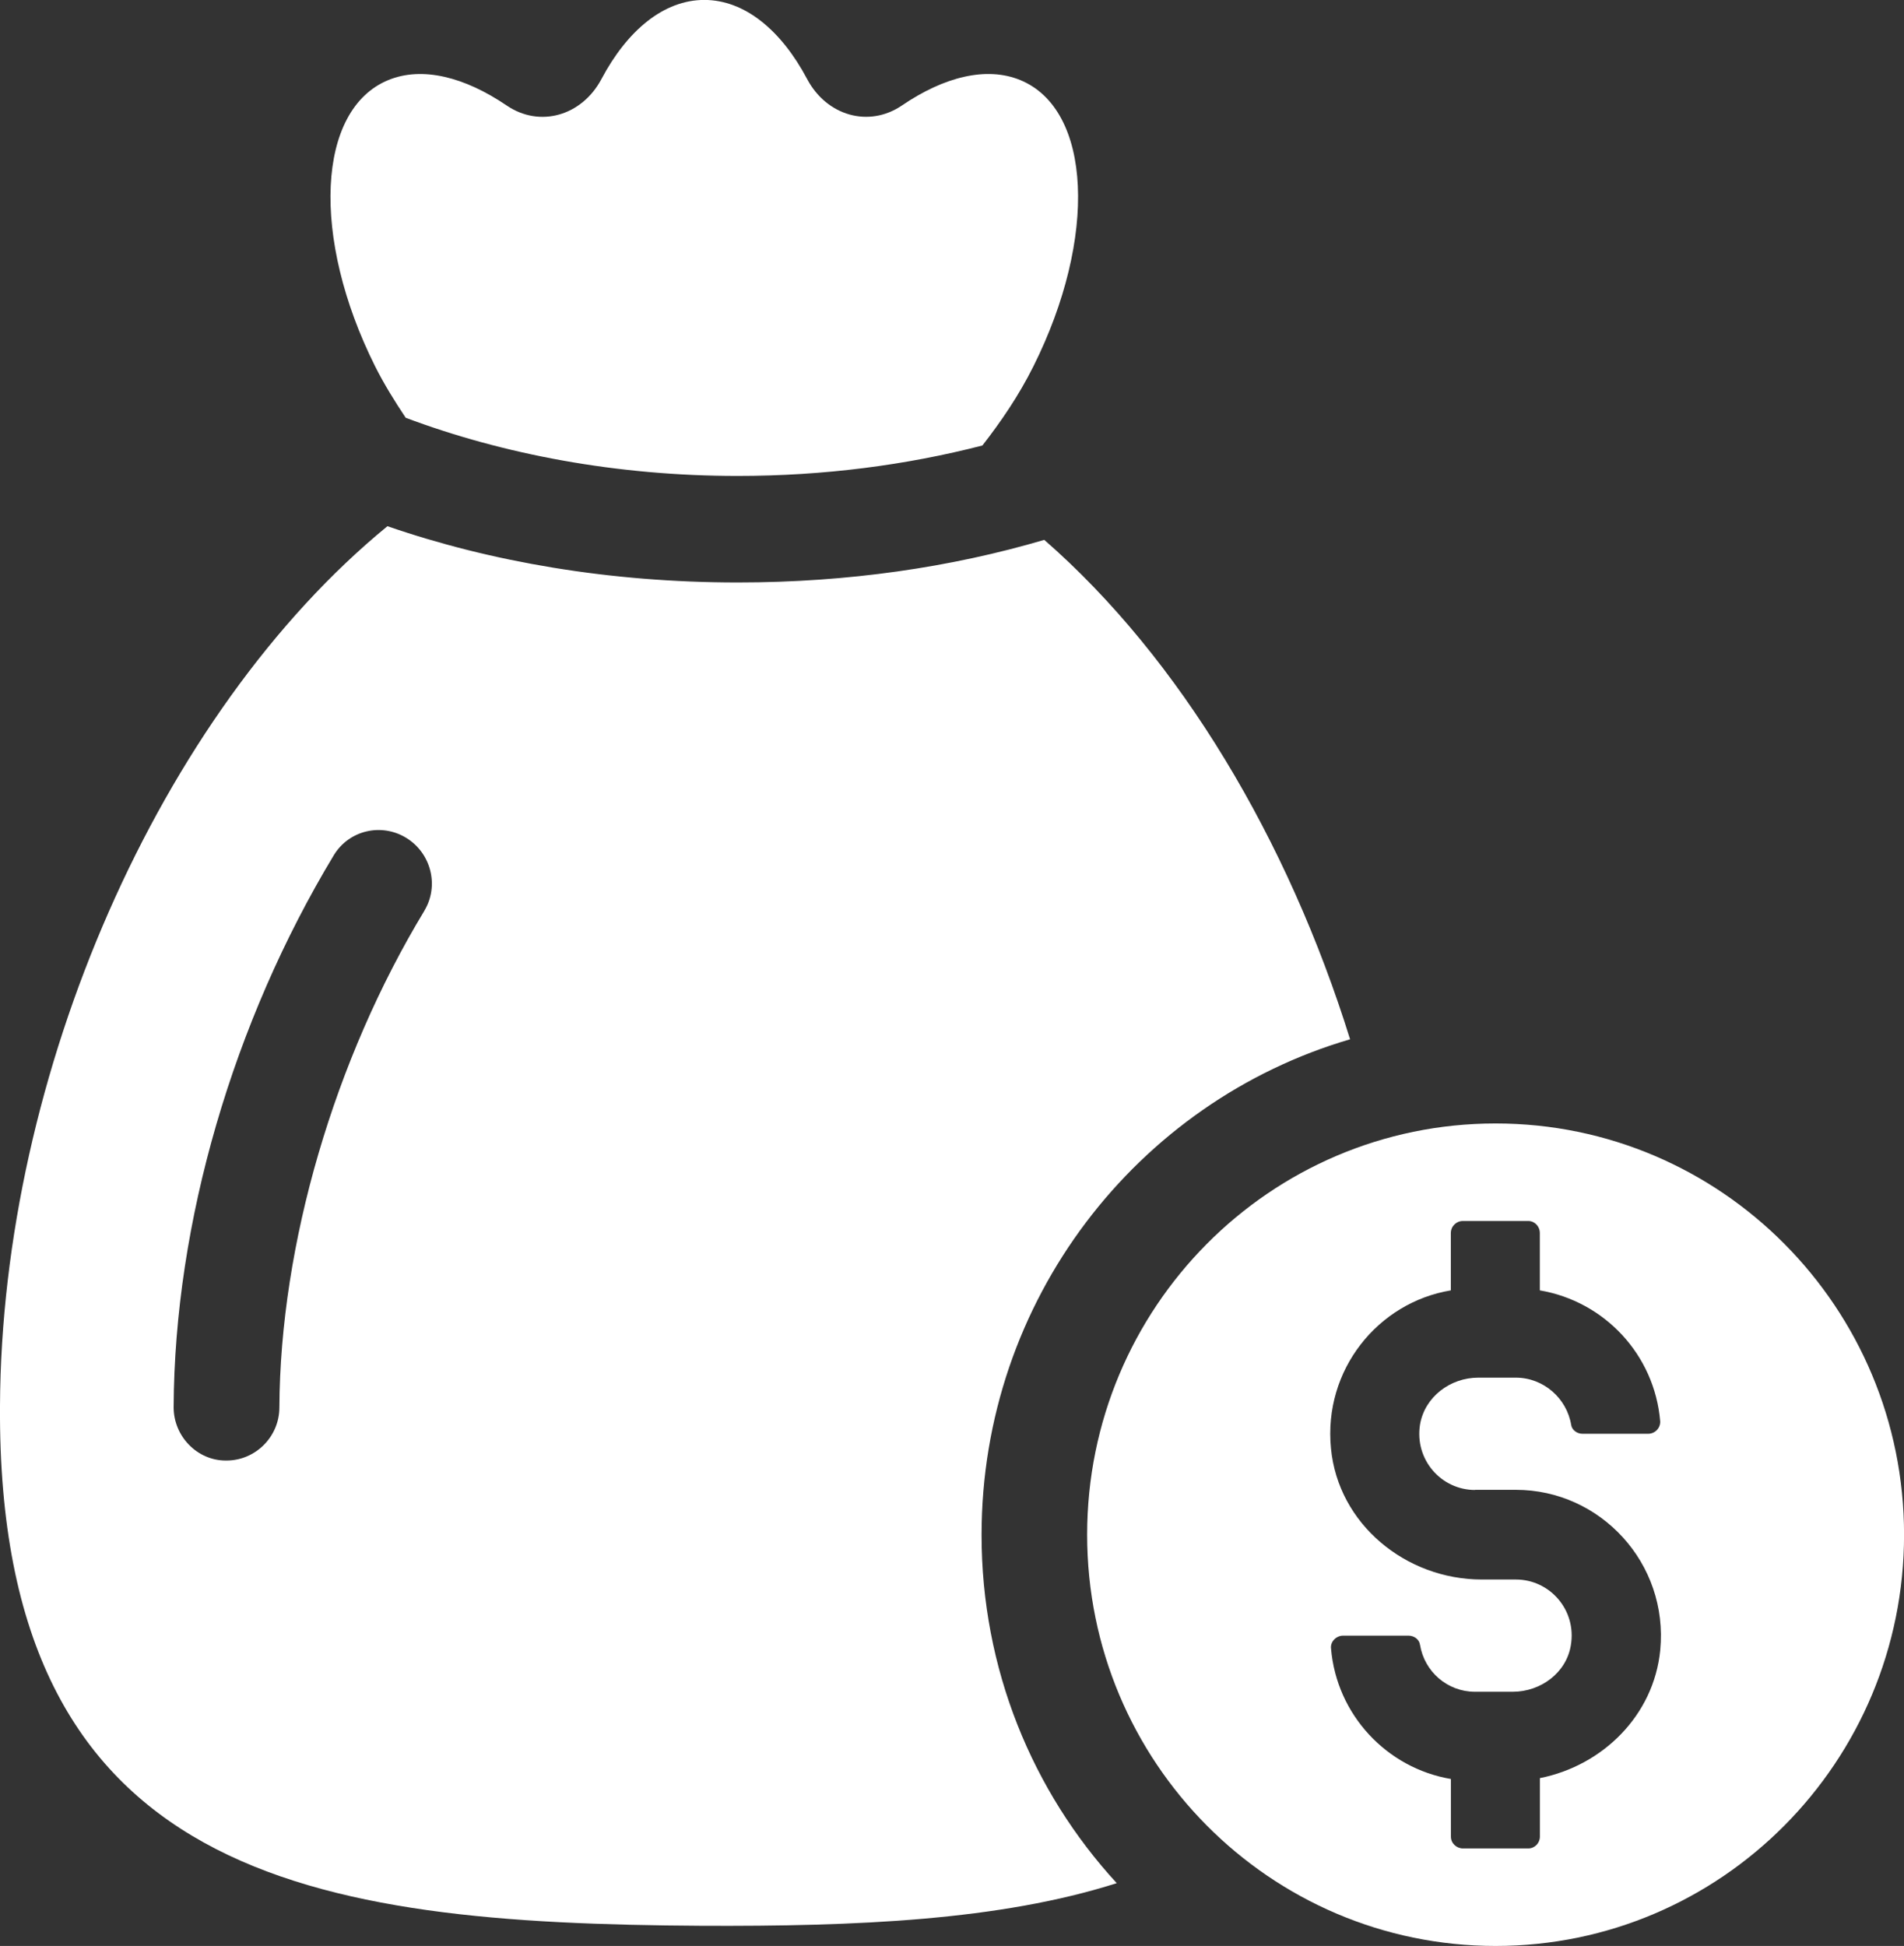<svg width="91" height="93" viewBox="0 0 91 93" fill="none" xmlns="http://www.w3.org/2000/svg">
<rect x="0" y="0" width="91" height="93" fill="#333333" stroke="none"/>
<g clip-path="url(#clip0_2410_93)">
<path d="M71.481 53.692C60.702 53.692 51.959 62.491 51.959 73.346C51.959 84.201 60.699 93 71.481 93C82.264 93 91.003 84.201 91.003 73.346C91.003 62.491 82.264 53.692 71.481 53.692ZM70.493 71.201H72.449C76.495 71.201 79.75 74.713 79.35 78.863C79.041 81.989 76.592 84.384 73.598 84.979V87.777C73.598 88.085 73.35 88.339 73.044 88.339H69.919C69.61 88.339 69.344 88.088 69.344 87.777V85.02C66.277 84.499 63.884 81.952 63.615 78.785C63.575 78.457 63.864 78.17 64.19 78.17H67.315C67.584 78.17 67.832 78.342 67.869 78.613C68.081 79.888 69.173 80.852 70.497 80.852H72.298C73.642 80.852 74.865 79.942 75.077 78.63C75.362 76.952 74.079 75.487 72.449 75.487H70.819C67.197 75.487 63.955 72.842 63.612 69.216C63.246 65.471 65.853 62.247 69.341 61.669V58.932C69.341 58.6 69.61 58.353 69.915 58.353H73.04C73.346 58.353 73.595 58.604 73.595 58.932V61.669C76.683 62.193 79.078 64.74 79.347 67.923C79.364 68.248 79.099 68.522 78.773 68.522H75.628C75.379 68.522 75.13 68.346 75.093 68.099C74.882 66.824 73.769 65.84 72.449 65.84H70.648C69.324 65.84 68.098 66.749 67.869 68.079C67.6 69.76 68.884 71.208 70.497 71.208L70.493 71.201Z" fill="white"/>
<path d="M19.388 19.965C24.035 21.711 29.478 22.746 35.254 22.746C39.377 22.746 43.335 22.225 46.953 21.291C47.844 20.145 48.691 18.91 49.393 17.503C52.467 11.353 52.185 5.233 48.761 3.826C47.145 3.163 45.119 3.67 43.109 5.04C41.52 6.119 39.508 5.531 38.577 3.779C37.34 1.448 35.596 -0.003 33.661 -0.003C31.726 -0.003 29.982 1.448 28.745 3.779C27.815 5.531 25.802 6.123 24.213 5.04C22.2 3.674 20.177 3.163 18.561 3.826C15.137 5.23 14.852 11.353 17.926 17.503C18.366 18.379 18.87 19.184 19.388 19.962V19.965Z" fill="white"/>
<path d="M64.526 49.67C61.566 40.15 56.405 31.467 49.91 25.801C45.471 27.11 40.529 27.837 35.26 27.837C29.162 27.837 23.46 26.856 18.517 25.148C7.617 34.082 0.074 51.341 5.2834e-05 67.182C-0.144 89.82 14.939 91.924 33.526 92.036C40.925 92.07 47.78 91.782 53.374 89.999C49.332 85.602 46.913 79.753 46.913 73.359C46.913 62.132 54.349 52.65 64.523 49.67H64.526ZM20.281 43.53C15.987 50.617 13.39 59.48 13.353 67.257C13.353 68.674 12.2 69.801 10.826 69.801H10.789C9.418 69.801 8.299 68.637 8.299 67.257C8.336 58.428 11.152 48.834 15.95 40.878C16.673 39.677 18.225 39.315 19.414 40.042C20.604 40.77 21.004 42.332 20.278 43.53H20.281Z" fill="white"/>
</g>
<defs>
<clipPath id="clip0_2410_93">
<rect width="91" height="93" fill="white"/>
</clipPath>
</defs>
</svg>
